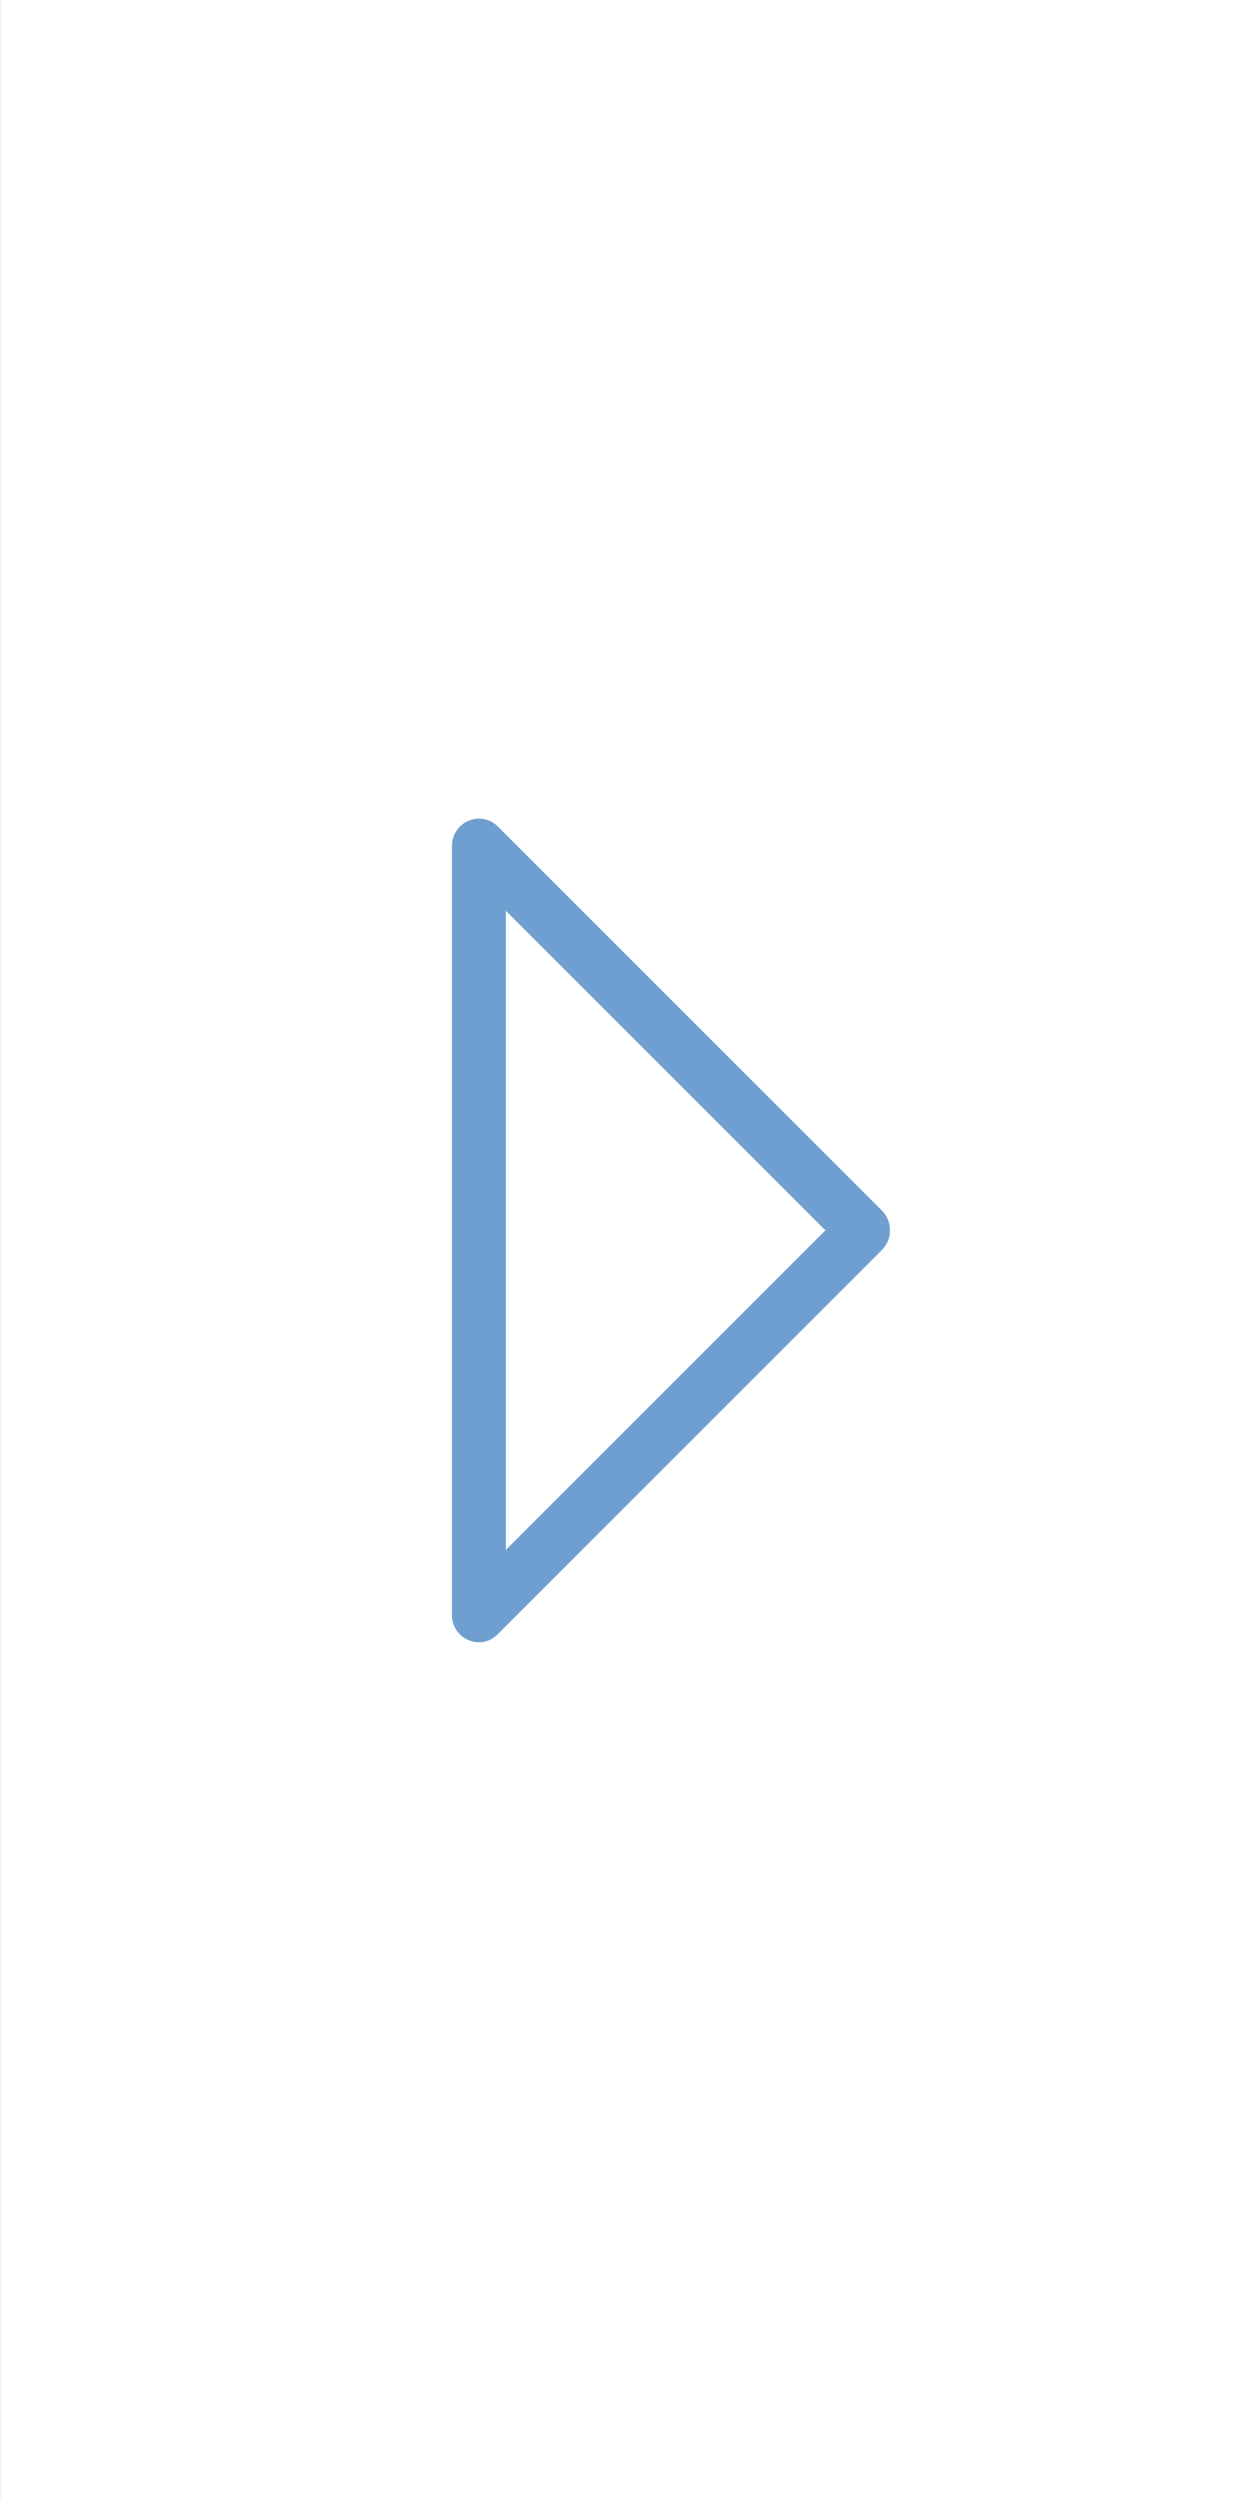 <?xml version="1.0" encoding="utf-8"?>
<!DOCTYPE svg PUBLIC "-//W3C//DTD SVG 1.1//EN" "http://www.w3.org/Graphics/SVG/1.1/DTD/svg11.dtd">
<svg version="1.1" id="Layer_1" xmlns="http://www.w3.org/2000/svg" xmlns:xlink="http://www.w3.org/1999/xlink" x="0px" y="0px"
	 width="17.007px" height="34.016px" viewBox="0 0 17.007 34.016" enable-background="new 0 0 17.007 34.016" xml:space="preserve">
<rect x="0" y="0" width="17.007" height="34.016" fill="#333333" stroke="none"/>
<rect x="0.001" fill="#FFFFFF" width="17.008" height="34.016"/>
<path fill="#6F9FD0" d="M6.149,11.507L6.149,11.507v10.472c0,0.201,0.165,0.365,0.368,0.365c0.109,0,0.205-0.051,0.272-0.127
	l5.214-5.215c0.072-0.072,0.106-0.168,0.105-0.264c0.001-0.096-0.033-0.189-0.105-0.264l-5.229-5.228
	c-0.066-0.067-0.157-0.108-0.258-0.108H6.516c-0.1,0-0.191,0.041-0.257,0.106c-0.001,0.001-0.001,0.001-0.002,0.001v0.001
	C6.191,11.314,6.15,11.406,6.149,11.507C6.15,11.507,6.149,11.507,6.149,11.507 M11.23,16.739l-4.347,4.348v-8.695L11.23,16.739z"/>
</svg>
